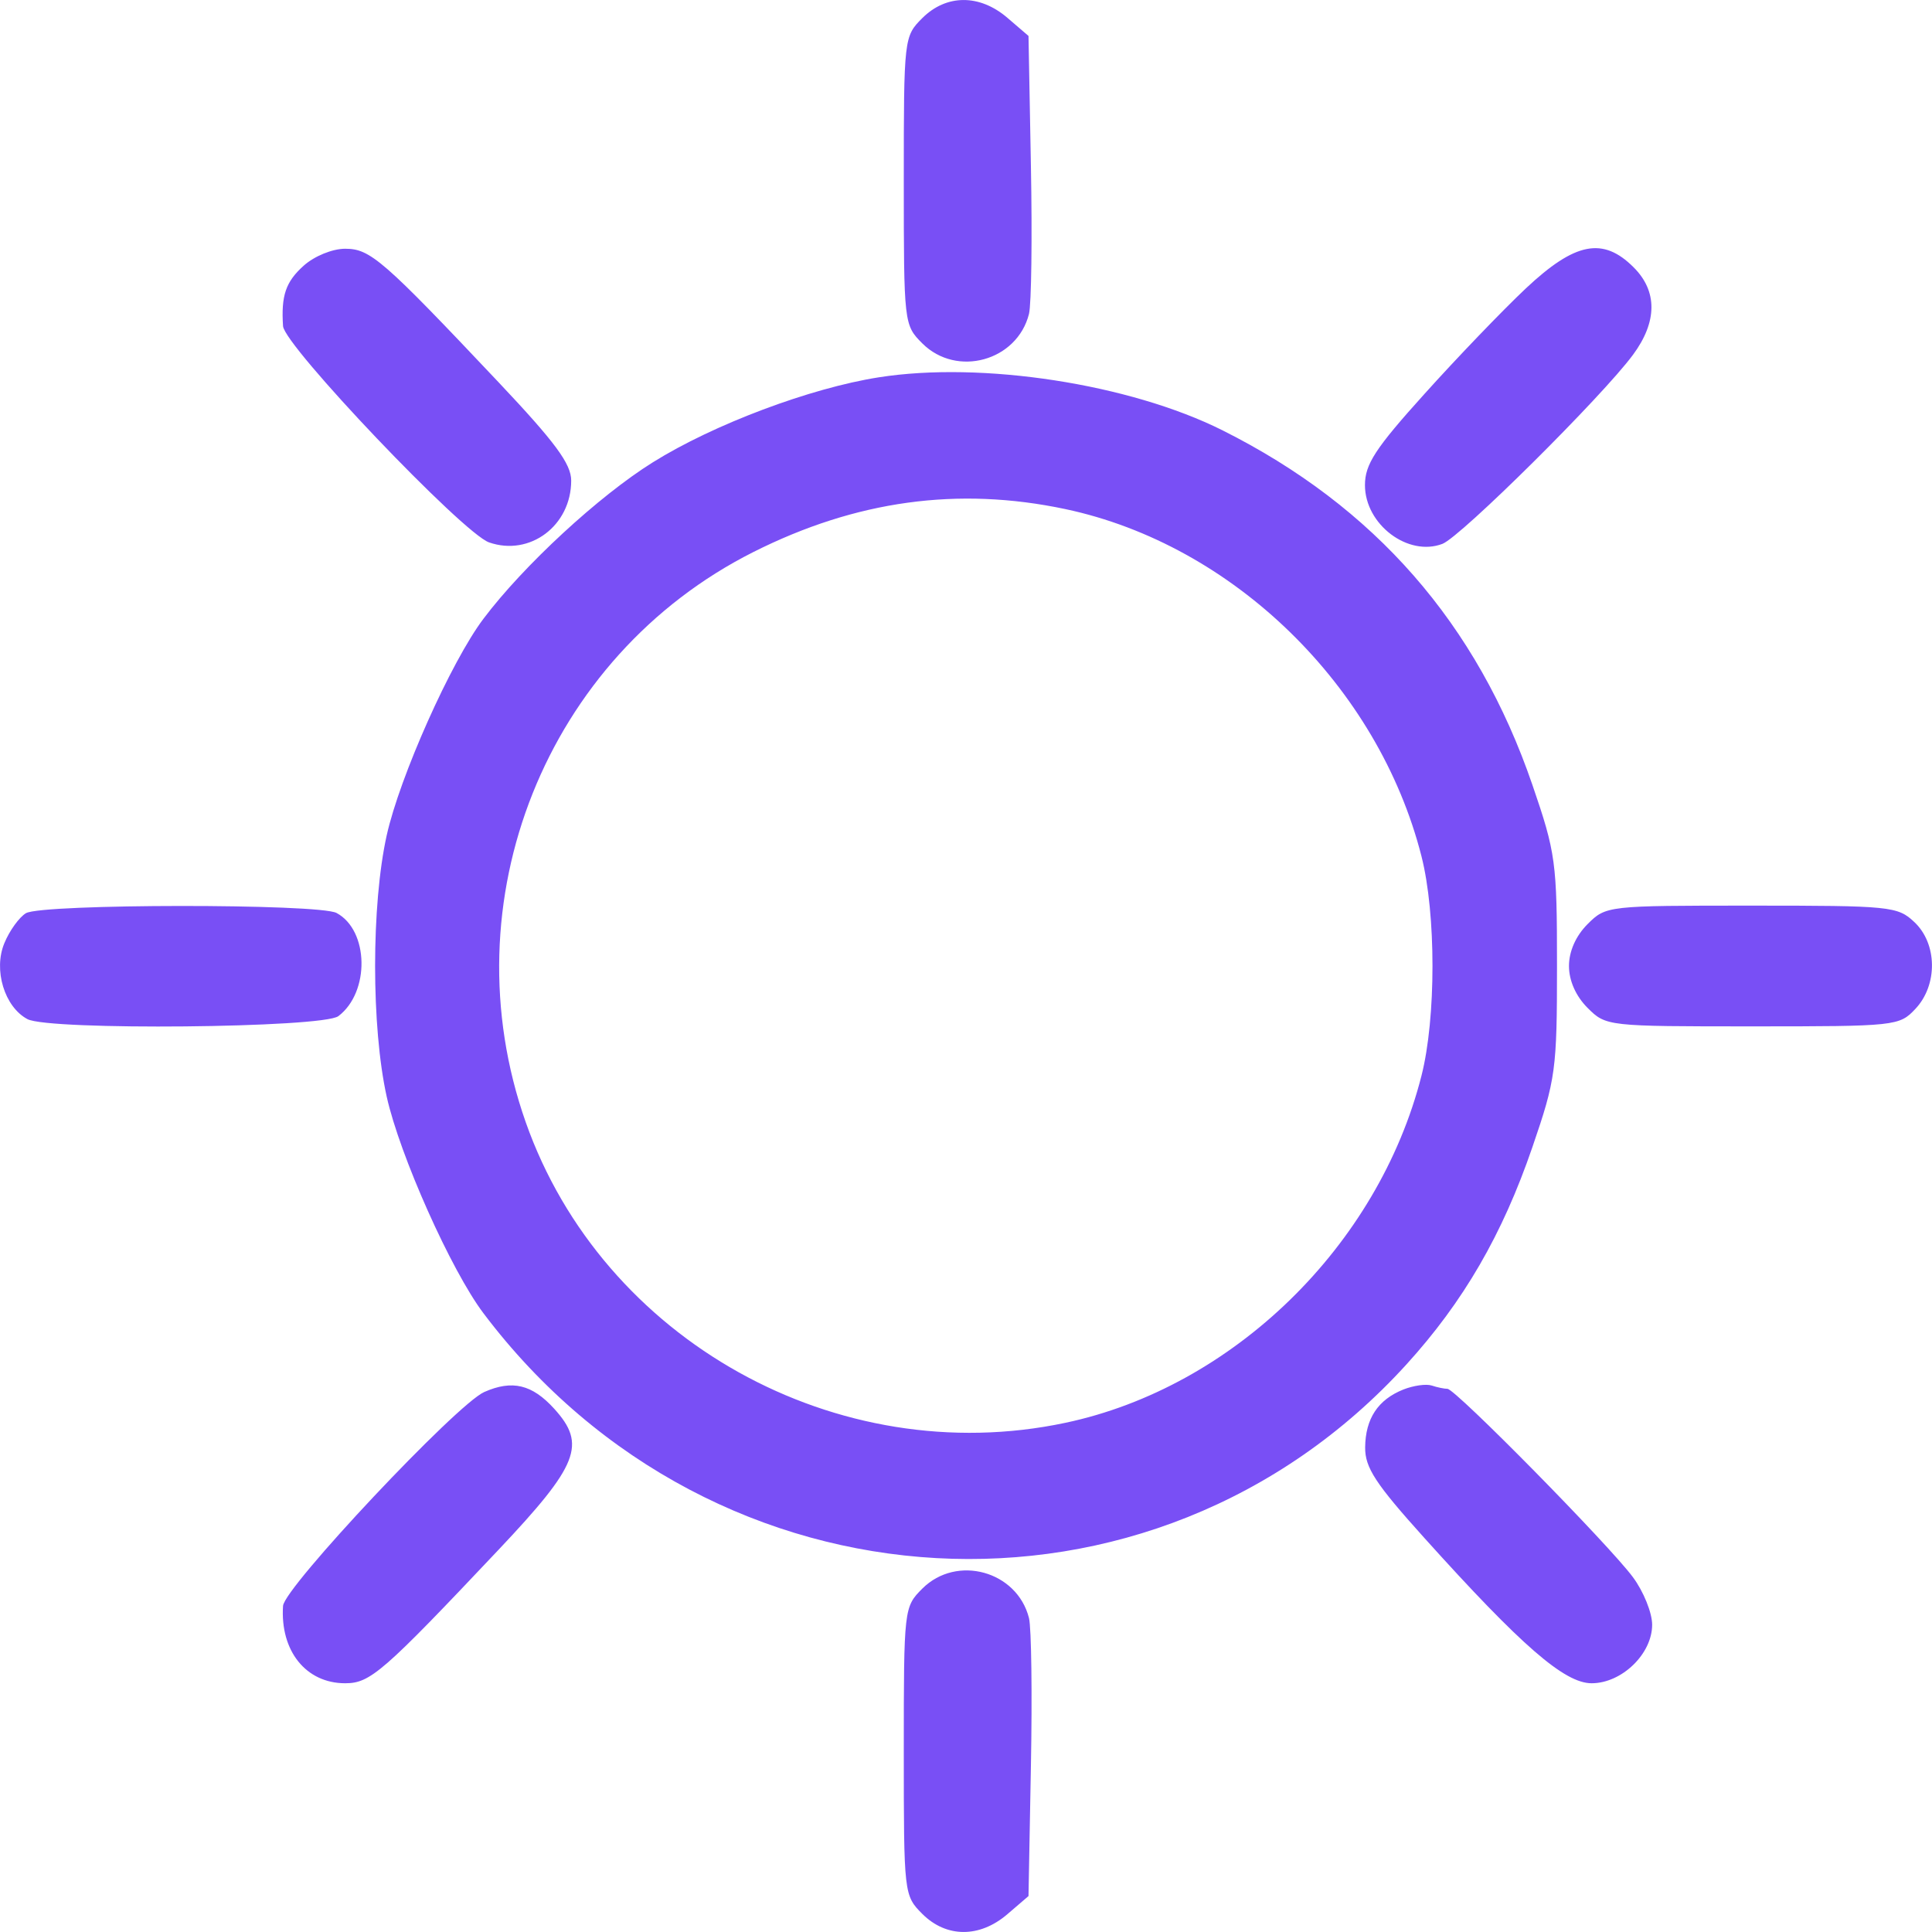 <?xml version="1.0" encoding="UTF-8"?> <svg xmlns="http://www.w3.org/2000/svg" width="20" height="20" viewBox="0 0 20 20" fill="none"><path fill-rule="evenodd" clip-rule="evenodd" d="M9.548 0.187C9.358 0.377 9.356 0.391 9.356 1.871C9.356 3.351 9.358 3.365 9.548 3.555C9.904 3.91 10.529 3.737 10.652 3.25C10.677 3.15 10.686 2.462 10.672 1.721L10.647 0.372L10.428 0.184C10.141 -0.062 9.797 -0.061 9.548 0.187ZM3.143 2.751C2.958 2.917 2.909 3.06 2.93 3.376C2.944 3.58 4.792 5.521 5.063 5.615C5.486 5.762 5.913 5.441 5.913 4.975C5.913 4.802 5.747 4.578 5.161 3.957C3.962 2.687 3.833 2.575 3.573 2.575C3.441 2.575 3.254 2.651 3.143 2.751ZM15.796 2.985C15.556 3.211 15.083 3.703 14.745 4.079C14.236 4.643 14.13 4.807 14.13 5.022C14.13 5.429 14.576 5.766 14.932 5.63C15.122 5.557 16.586 4.105 16.906 3.671C17.157 3.33 17.159 3.014 16.911 2.767C16.594 2.45 16.305 2.507 15.796 2.985ZM9.097 3.906C8.388 4.017 7.385 4.394 6.758 4.786C6.201 5.133 5.419 5.855 5.005 6.405C4.671 6.847 4.138 8.04 4.003 8.648C3.843 9.369 3.843 10.631 4.003 11.352C4.138 11.96 4.671 13.153 5.005 13.595C7.391 16.76 11.934 17.012 14.559 14.125C15.15 13.475 15.553 12.78 15.863 11.876C16.105 11.171 16.118 11.075 16.118 10C16.118 8.925 16.105 8.829 15.863 8.124C15.29 6.455 14.231 5.244 12.654 4.454C11.694 3.974 10.164 3.738 9.097 3.906ZM11.028 5.27C12.764 5.638 14.267 7.102 14.715 8.864C14.867 9.461 14.867 10.54 14.715 11.136C14.267 12.898 12.764 14.362 11.028 14.729C8.668 15.229 6.236 13.873 5.442 11.616C4.638 9.333 5.651 6.796 7.798 5.715C8.859 5.181 9.917 5.035 11.028 5.27ZM0.269 9.453C0.2 9.494 0.098 9.634 0.045 9.764C-0.07 10.04 0.046 10.423 0.284 10.55C0.507 10.669 3.341 10.642 3.503 10.519C3.831 10.27 3.819 9.631 3.484 9.451C3.3 9.353 0.438 9.355 0.269 9.453ZM16.434 9.567C16.313 9.688 16.242 9.848 16.242 10C16.242 10.152 16.313 10.312 16.434 10.433C16.625 10.624 16.637 10.625 18.142 10.625C19.626 10.625 19.662 10.621 19.828 10.444C20.061 10.197 20.056 9.769 19.817 9.545C19.644 9.382 19.569 9.375 18.131 9.375C16.638 9.375 16.625 9.376 16.434 9.567ZM5.013 14.41C4.727 14.536 2.943 16.433 2.93 16.624C2.899 17.091 3.168 17.425 3.573 17.425C3.833 17.425 3.962 17.313 5.161 16.043C5.99 15.165 6.073 14.953 5.737 14.583C5.508 14.331 5.302 14.282 5.013 14.41ZM14.528 14.384C14.265 14.489 14.135 14.685 14.132 14.983C14.13 15.193 14.239 15.359 14.745 15.921C15.75 17.038 16.196 17.425 16.476 17.425C16.789 17.425 17.103 17.121 17.103 16.819C17.103 16.696 17.014 16.475 16.904 16.327C16.659 15.995 15.066 14.377 14.984 14.377C14.952 14.377 14.878 14.362 14.821 14.343C14.763 14.324 14.632 14.343 14.528 14.384ZM9.548 16.445C9.358 16.635 9.356 16.649 9.356 18.129C9.356 19.609 9.358 19.622 9.548 19.813C9.797 20.061 10.141 20.062 10.428 19.816L10.647 19.628L10.672 18.279C10.686 17.538 10.677 16.85 10.652 16.75C10.529 16.263 9.904 16.09 9.548 16.445Z" fill="#794FF5"></path></svg> 